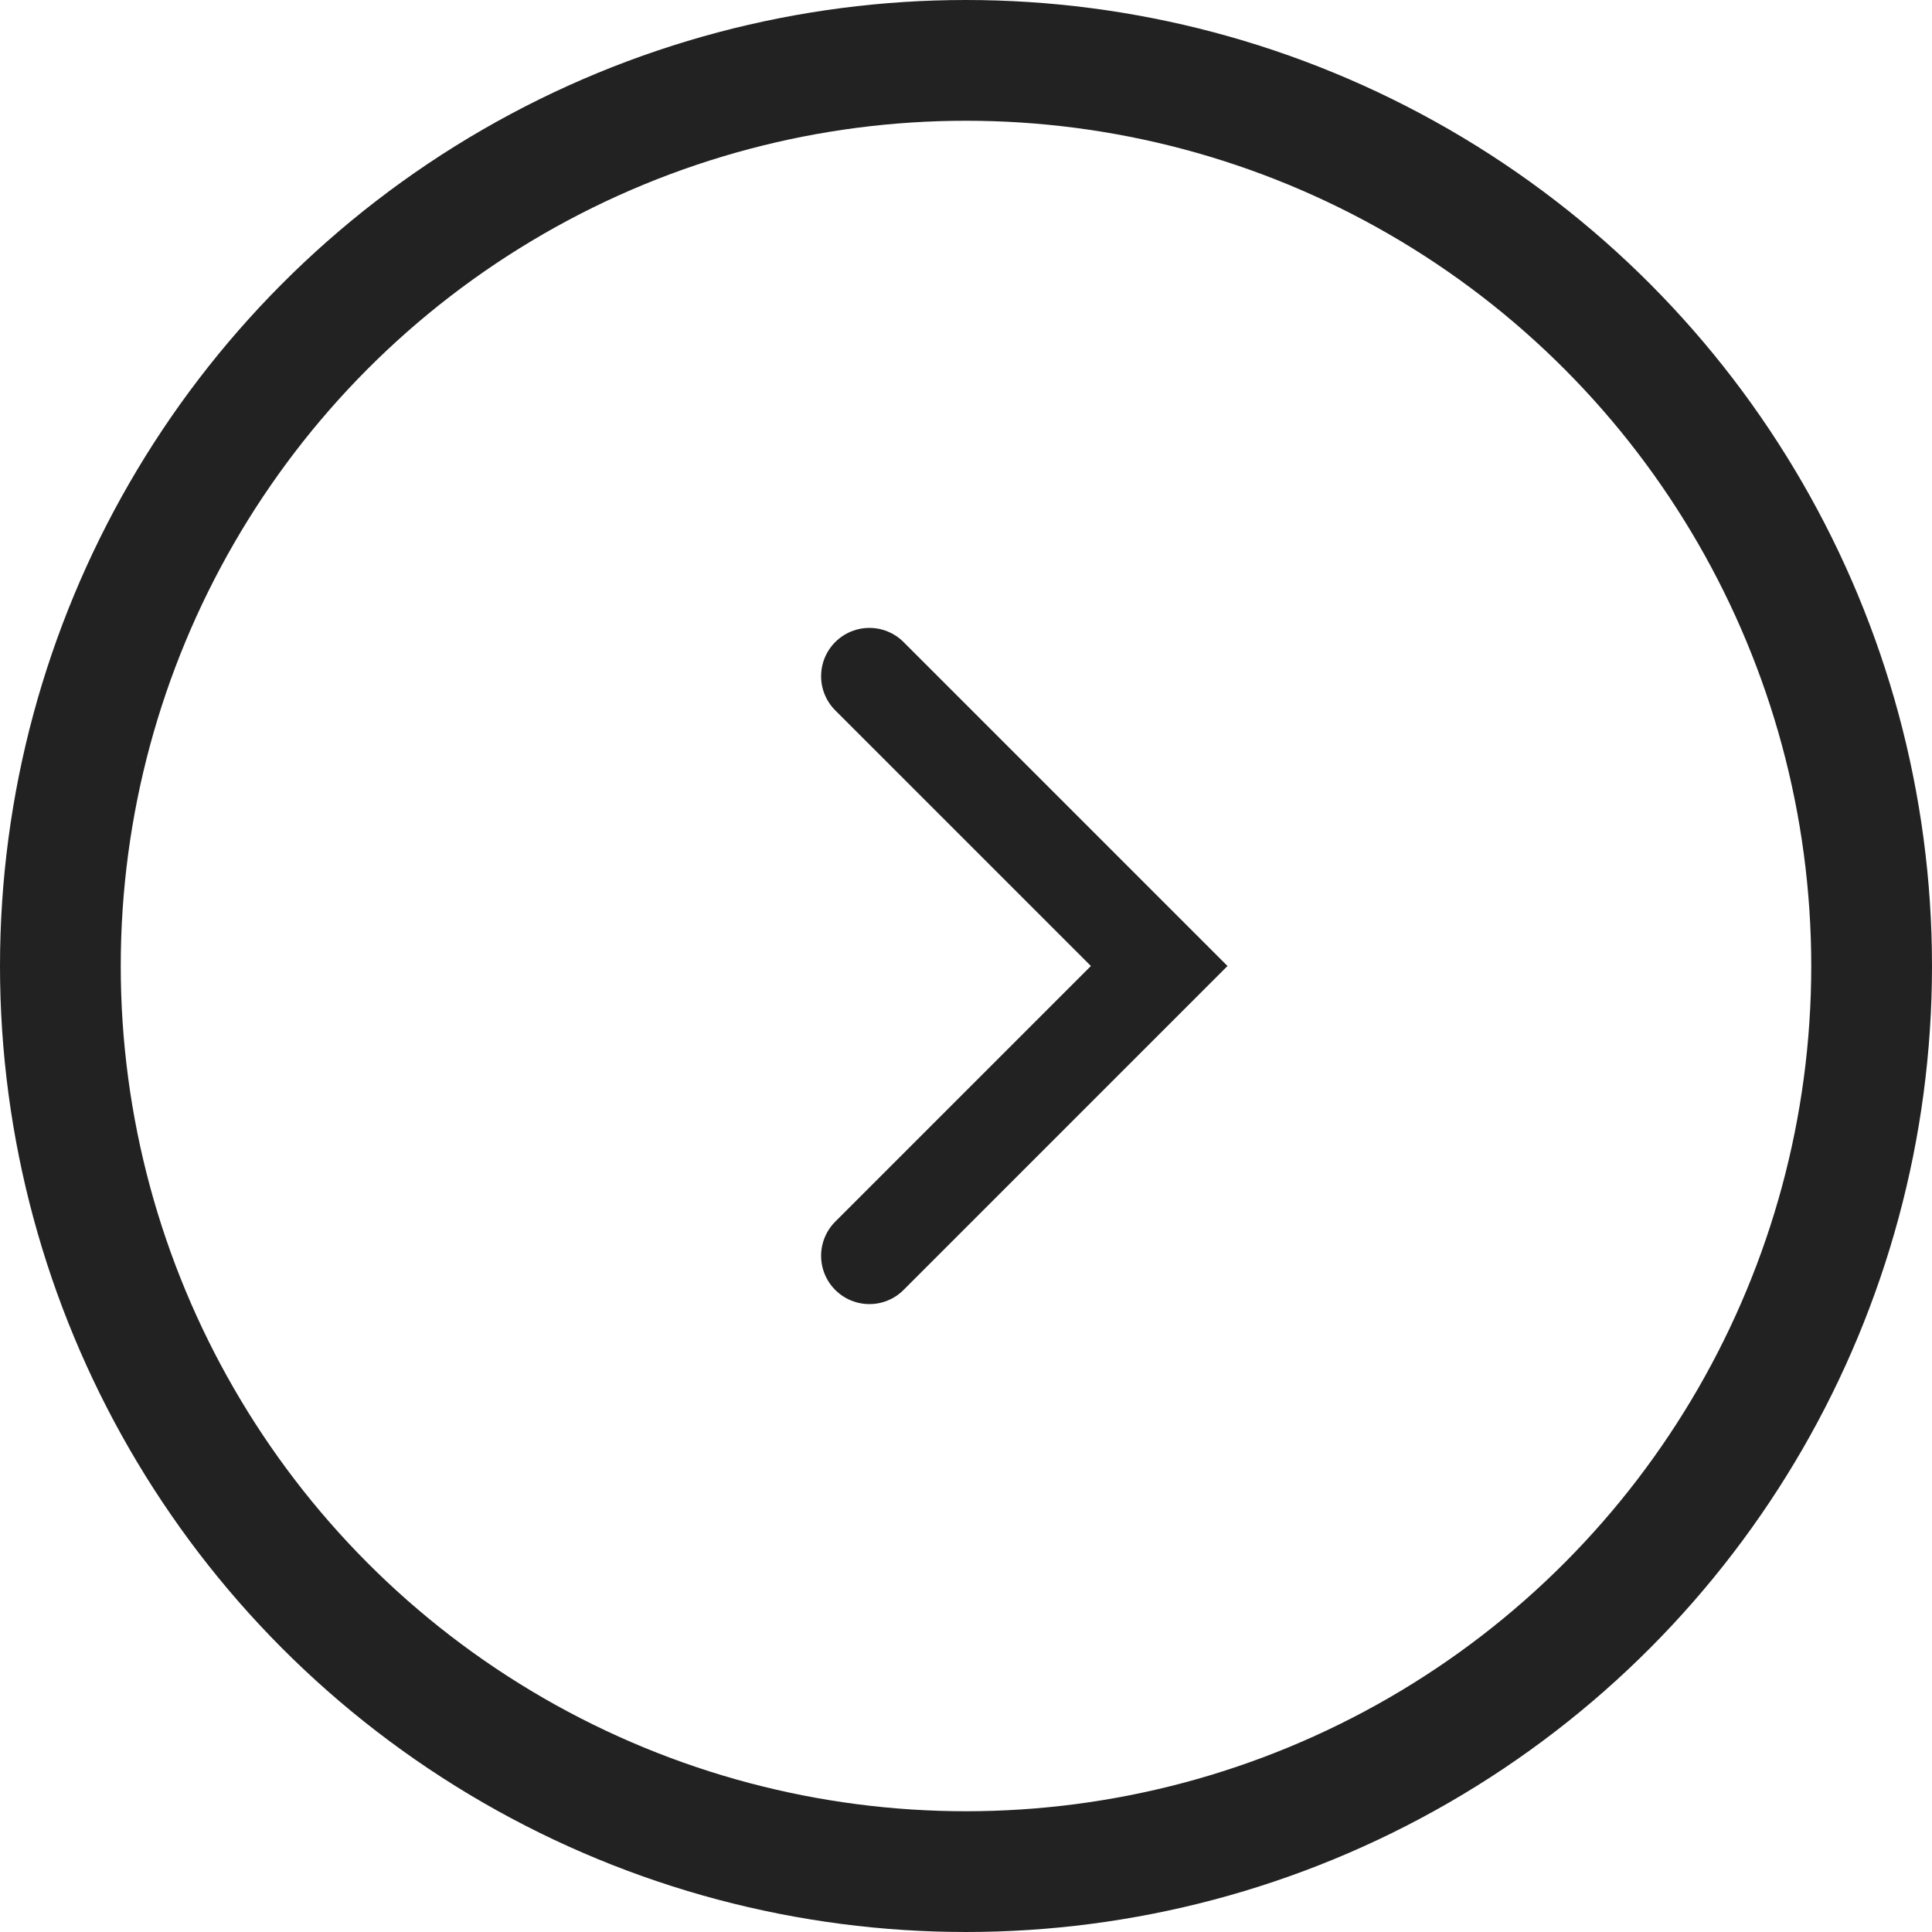 <?xml version="1.0" encoding="UTF-8"?> <svg xmlns="http://www.w3.org/2000/svg" width="16" height="16" viewBox="0 0 16 16" fill="none"> <circle cx="8" cy="8" r="7.5" stroke="#222222"></circle> <path d="M7.2 5.6L9.6 8L7.2 10.4" stroke="#222222" stroke-width="0.8" stroke-linecap="round"></path> </svg> 